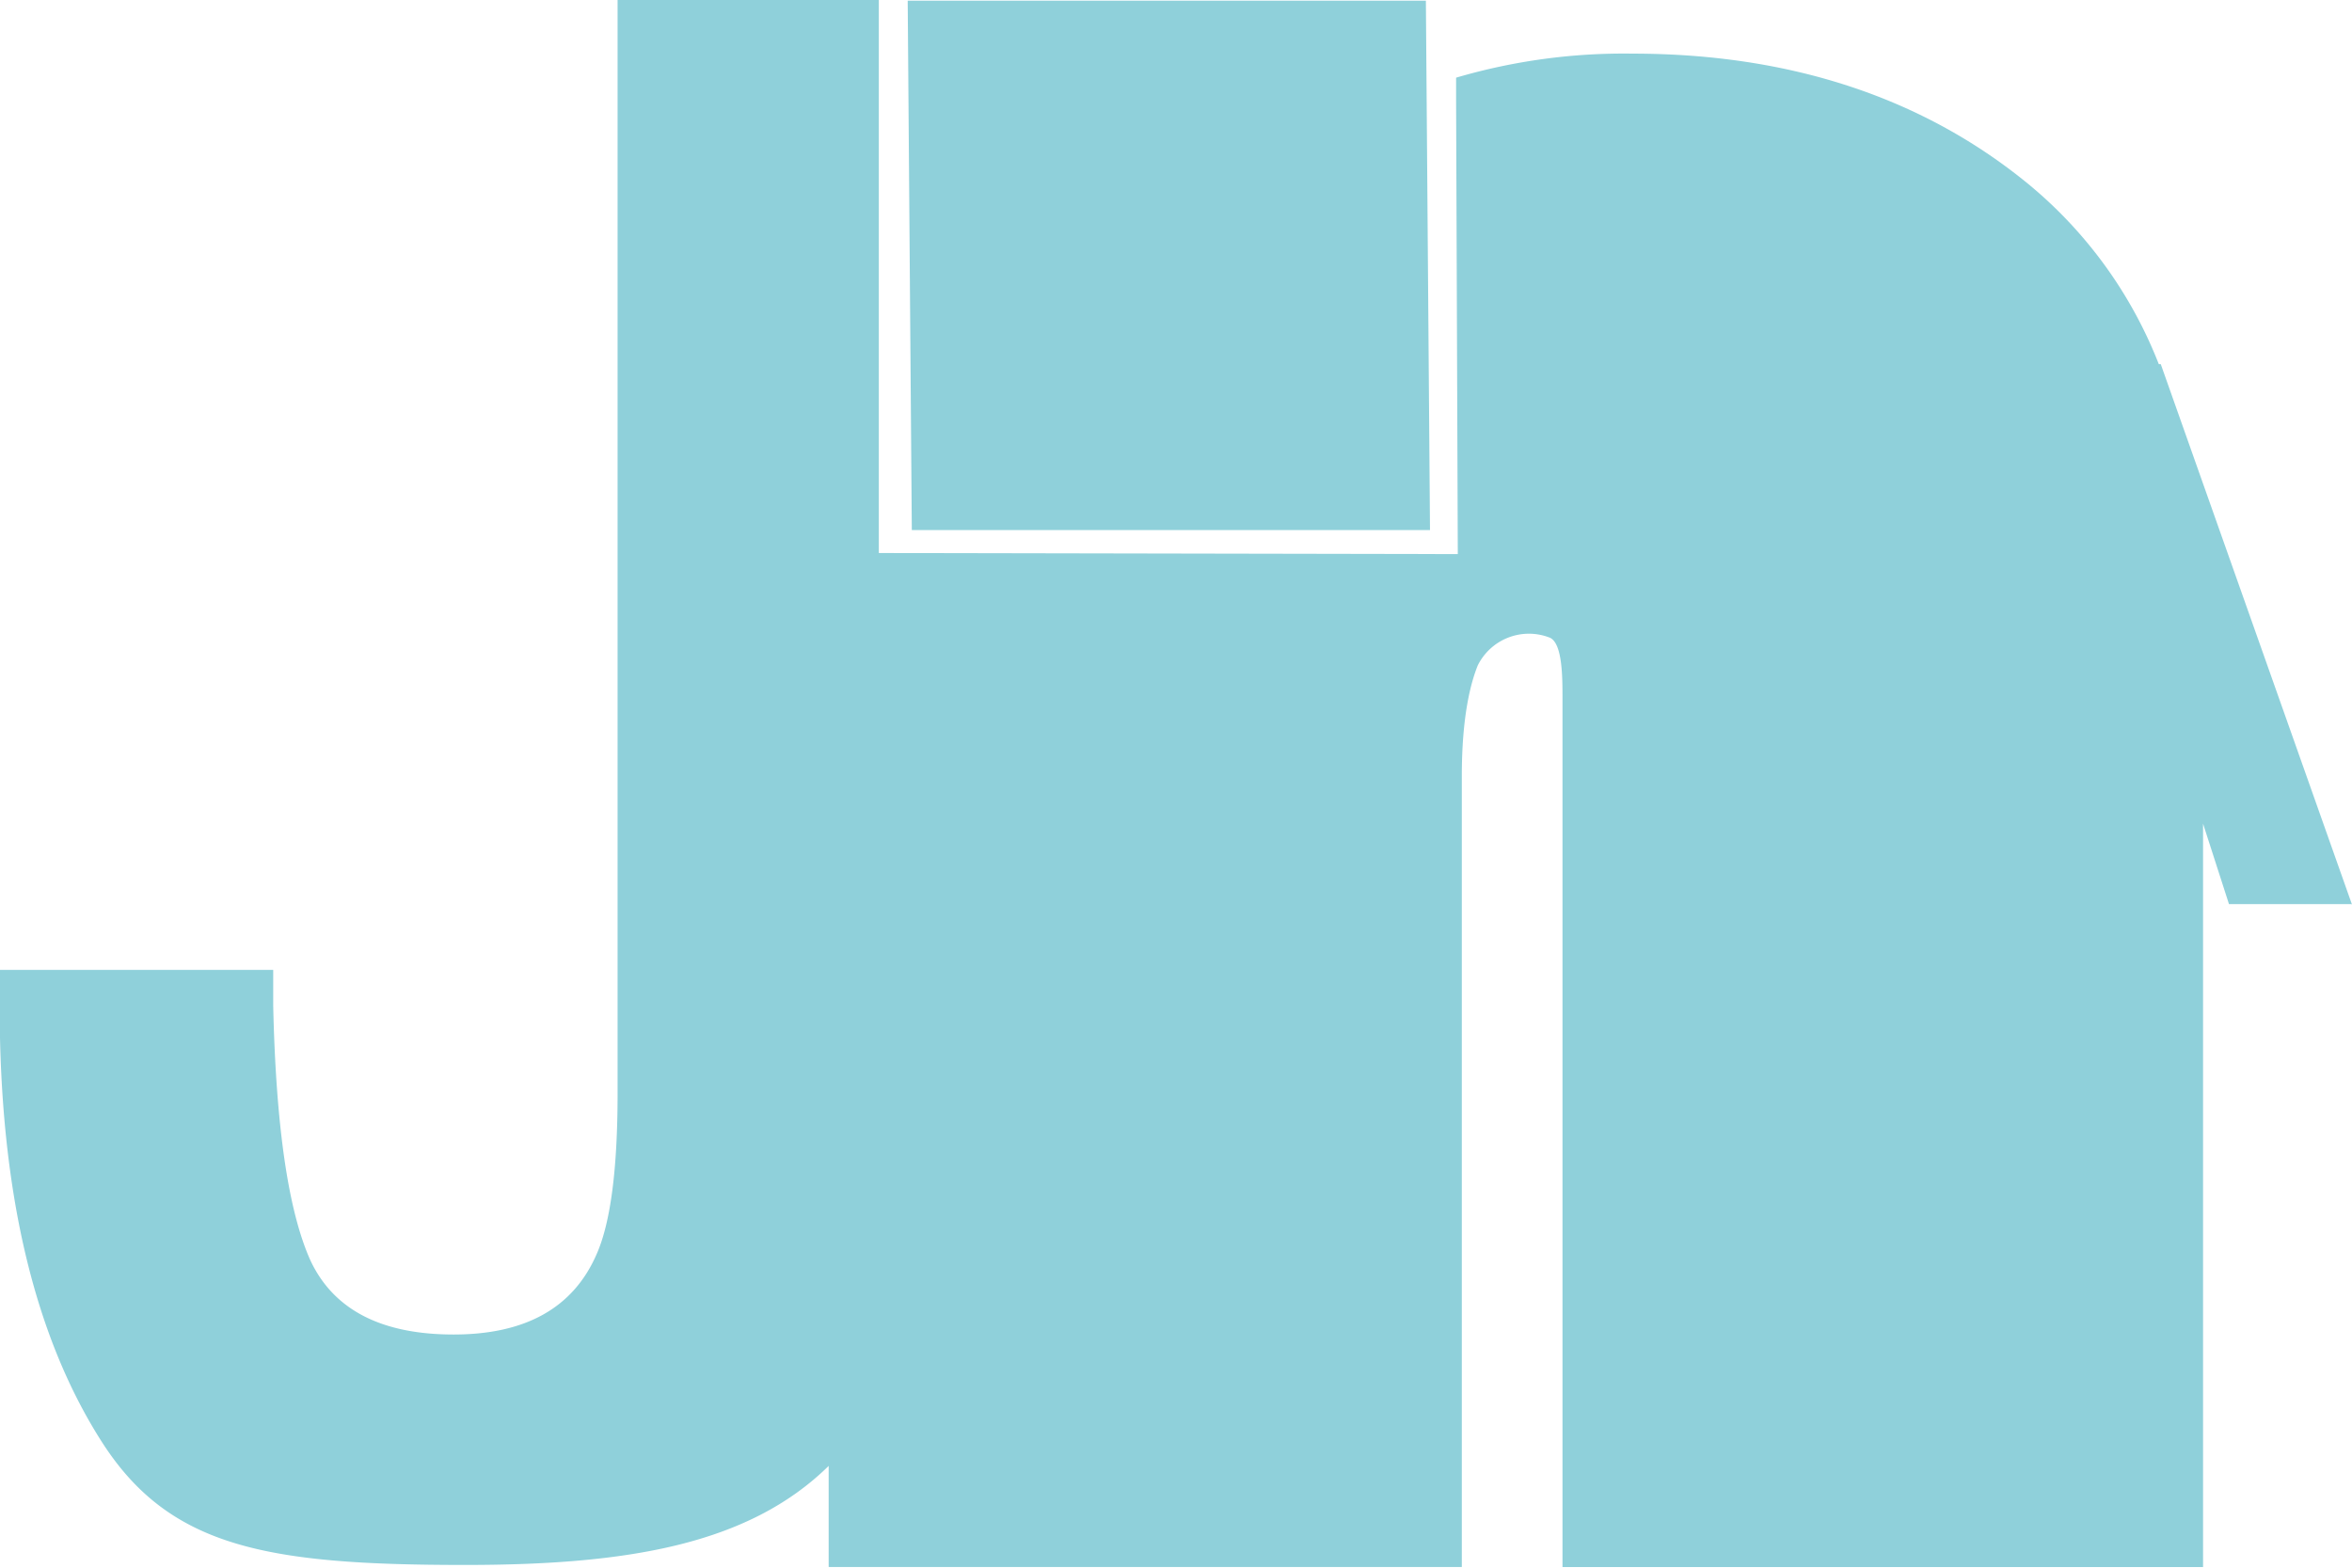 <svg id="0d7d1dd9-71f8-4f68-a709-aeba42c3e4f3" data-name="Lager 1" xmlns="http://www.w3.org/2000/svg" viewBox="0 0 263.08 175.39"><defs><style>.\30 71bf856-5419-42d4-b4ea-441ed070745d{fill:#8fd0da;}</style></defs><title>Jina logo col</title><path class="071bf856-5419-42d4-b4ea-441ed070745d" d="M437.12,389.9l-21.39-60.46h-0.22a49.4,49.4,0,0,0-14.41-20h0c-11.83-9.78-26.79-14.74-44.46-14.74a66.47,66.47,0,0,0-19.73,2.69v2.55l0.19,50.75-64.76-.12V288.7H243.12V411q0,12.7-2.34,18-3.9,9-16,9t-16-8.25q-3.73-8.25-4.18-28.54v-4H174v4q0,30.85,11.37,48.71c7.58,11.91,18.47,13.86,40.67,13.86,18.13,0,31.69-2.24,40.69-11.08v11.31h70.82v-88.5c0-6.72,1-10.43,1.79-12.38a6.39,6.39,0,0,1,8-3.11c1.49,0.55,1.47,4.54,1.47,6.83v97.17h71.65V380.85l2.9,9h13.7Z" transform="translate(-174.04 -288.7)"/><polygon class="071bf856-5419-42d4-b4ea-441ed070745d" points="159.95 59.3 101.99 59.3 101.53 0.08 159.49 0.08 159.95 59.3"/></svg>